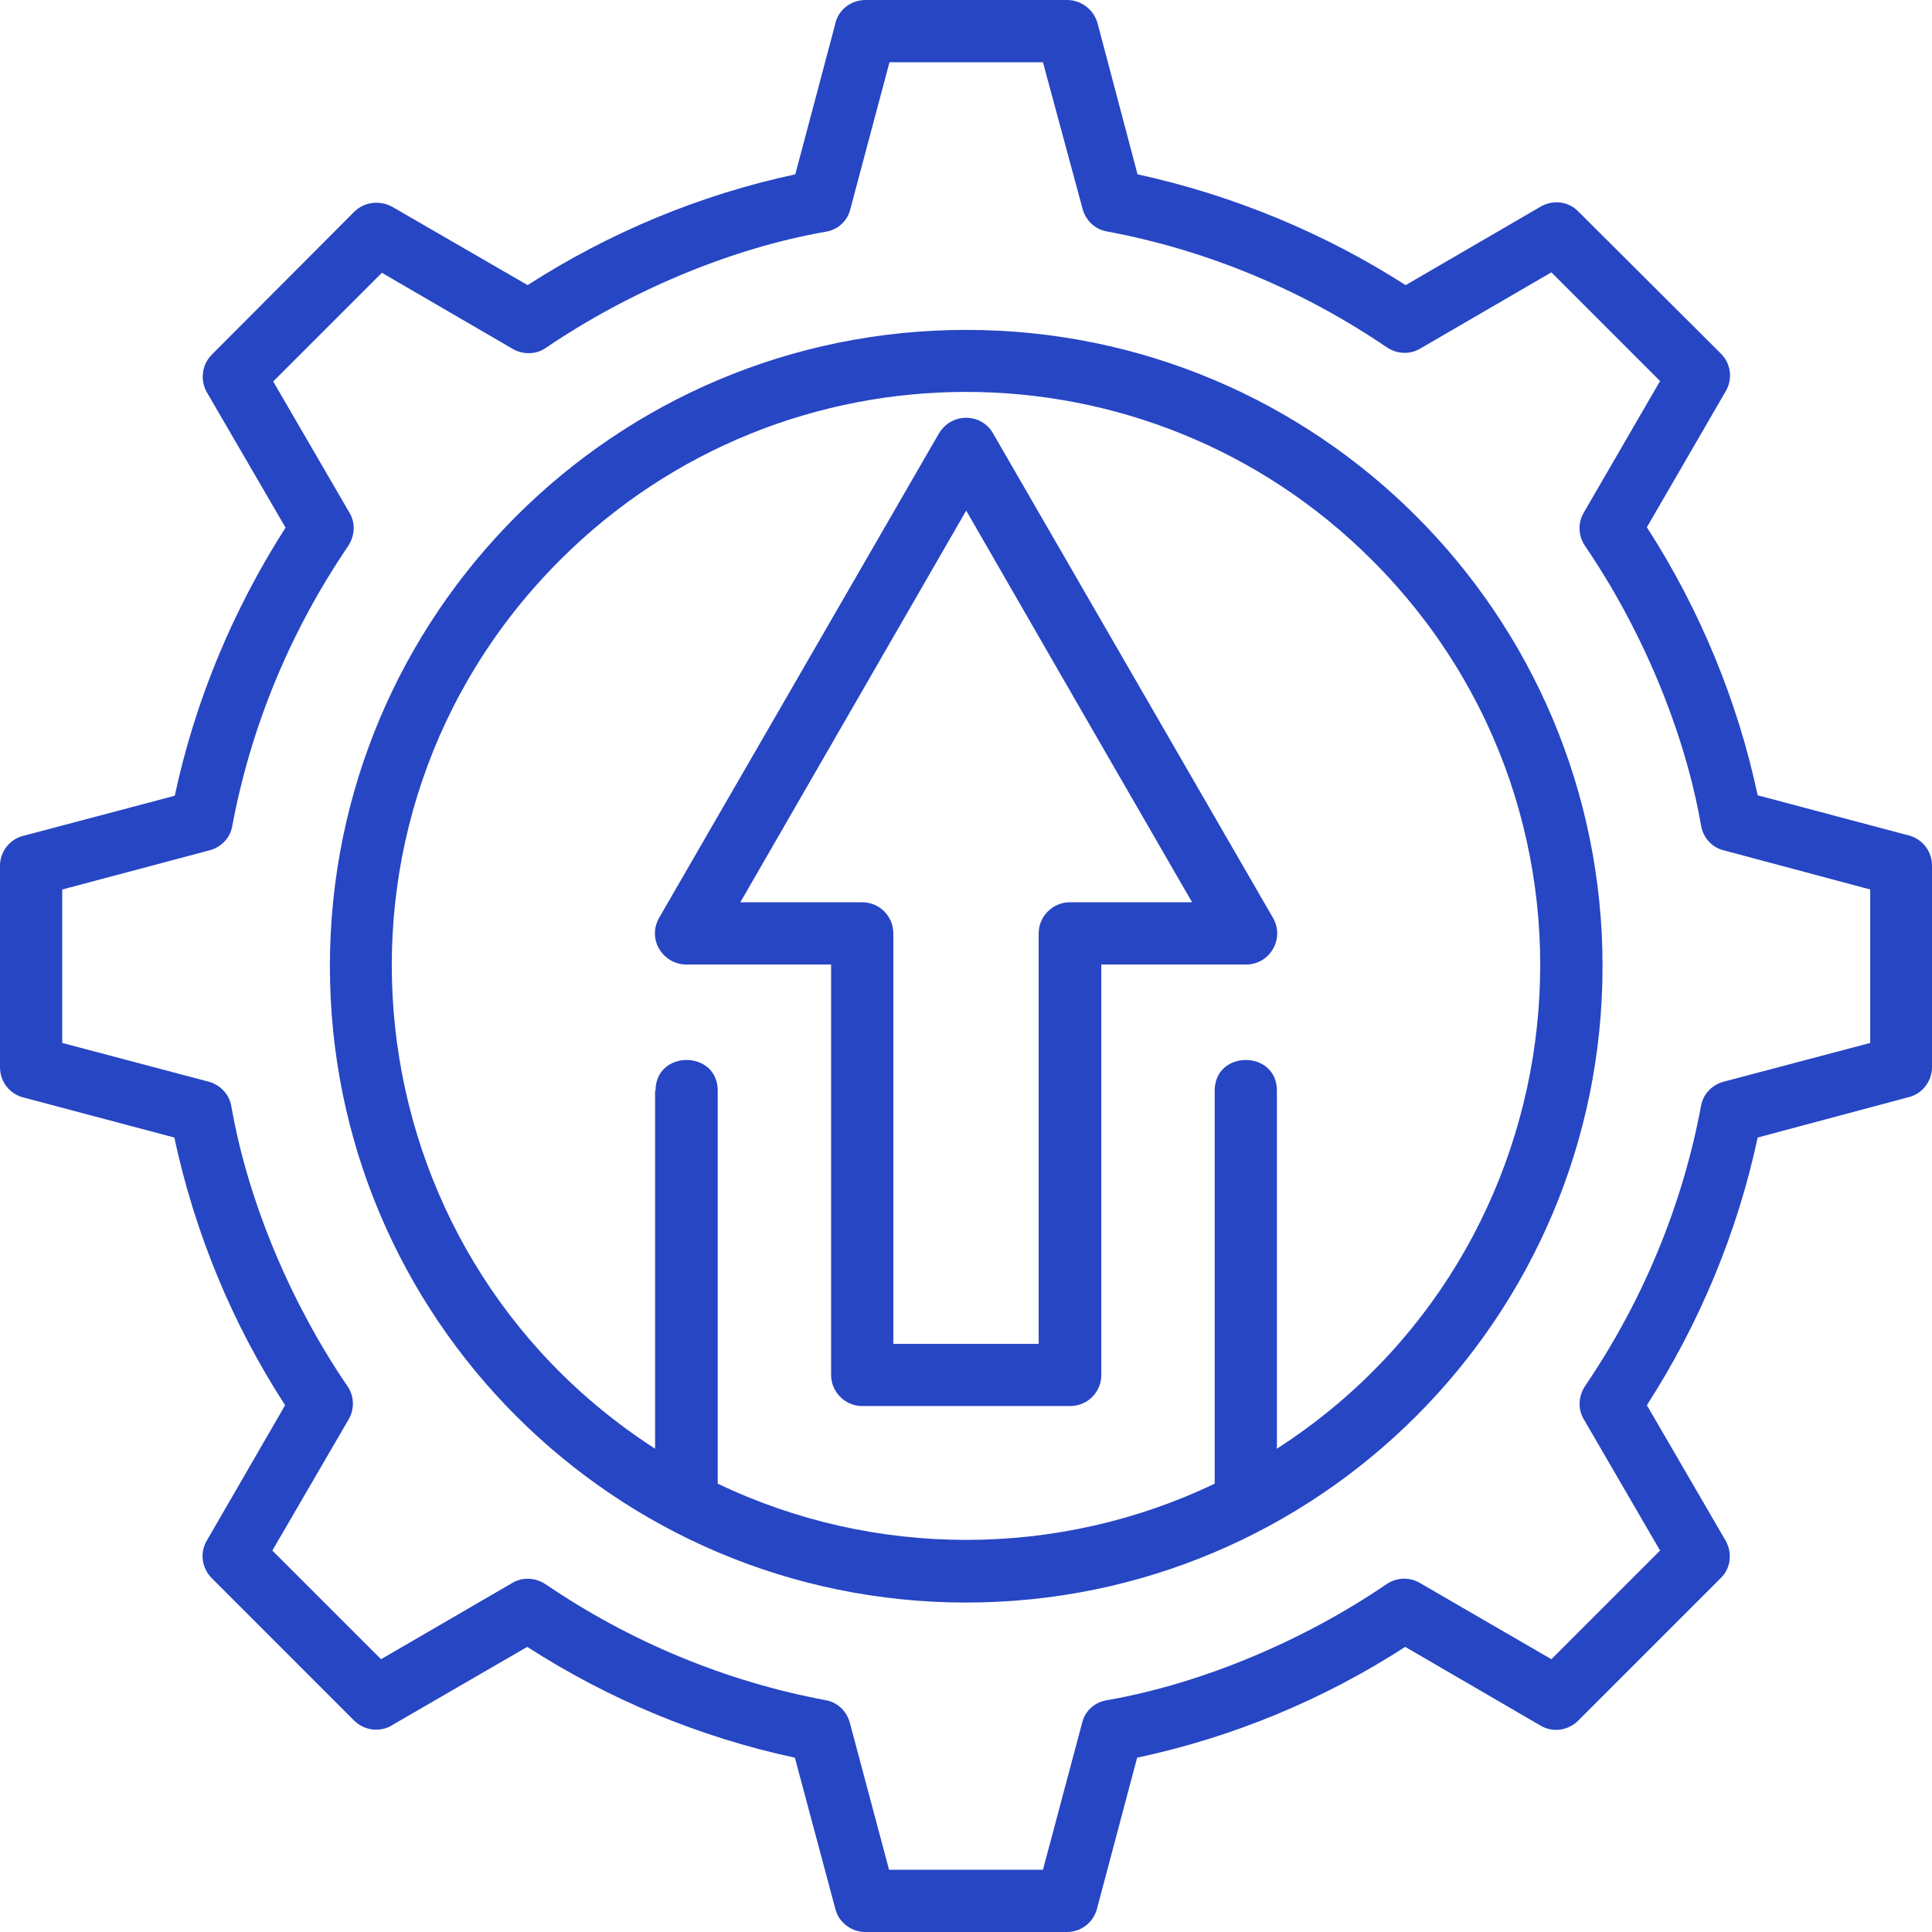 <svg width="57" height="57" viewBox="0 0 57 57" fill="none" xmlns="http://www.w3.org/2000/svg">
<path d="M19.34 32.178C19.34 30.971 21.175 30.971 21.175 32.178V43.772C25.79 45.985 31.222 45.985 35.837 43.772V32.178C35.837 30.971 37.673 30.971 37.673 32.178V42.741C46.727 36.906 48.135 24.168 40.477 16.523C33.863 9.909 23.137 9.909 16.523 16.523C8.865 24.181 10.273 36.906 19.327 42.741V32.178H19.34ZM29.299 12.788L37.56 27.085C37.912 27.701 37.459 28.456 36.768 28.456H32.492V40.565C32.492 41.081 32.077 41.483 31.575 41.483H25.438C24.935 41.483 24.52 41.068 24.52 40.565V28.456H20.245C19.566 28.456 19.05 27.701 19.478 27.023L23.577 19.93L27.701 12.788C28.079 12.159 28.959 12.185 29.299 12.788ZM31.838 20.848L28.506 15.064L21.842 26.62H25.438C25.954 26.62 26.356 27.035 26.356 27.538V39.647H30.644V27.538C30.644 27.035 31.059 26.62 31.562 26.62H35.171L31.838 20.848ZM15.114 10.286L11.267 8.048L8.06 11.254L10.311 15.127C10.5 15.441 10.462 15.819 10.273 16.108C8.588 18.585 7.406 21.402 6.853 24.369C6.79 24.734 6.514 24.998 6.187 25.086L1.836 26.243V30.77L6.161 31.914C6.526 32.015 6.778 32.316 6.828 32.656C7.331 35.523 8.626 38.516 10.248 40.892C10.462 41.194 10.462 41.596 10.273 41.898L8.035 45.746L11.242 48.952L15.114 46.702C15.429 46.513 15.806 46.551 16.095 46.739C18.573 48.424 21.389 49.606 24.357 50.16C24.721 50.222 24.985 50.499 25.073 50.826L26.23 55.164H30.77L31.927 50.826C32.015 50.461 32.316 50.21 32.668 50.16C35.535 49.657 38.528 48.361 40.905 46.739C41.219 46.526 41.609 46.526 41.911 46.714L45.771 48.952L48.977 45.746L46.727 41.873C46.538 41.559 46.576 41.181 46.764 40.892C48.449 38.415 49.631 35.598 50.185 32.631C50.248 32.266 50.524 32.002 50.851 31.914L55.177 30.77V26.243L50.851 25.086C50.486 24.998 50.235 24.684 50.185 24.344C49.682 21.477 48.386 18.484 46.764 16.108C46.551 15.793 46.551 15.404 46.739 15.102L48.977 11.242L45.771 8.035L41.898 10.286C41.584 10.475 41.194 10.437 40.917 10.248C38.44 8.563 35.623 7.381 32.656 6.828C32.291 6.765 32.027 6.488 31.939 6.161L30.77 1.836H26.243L25.086 6.174C24.998 6.539 24.696 6.79 24.344 6.84C21.477 7.343 18.497 8.639 16.108 10.261C15.806 10.475 15.404 10.462 15.114 10.286ZM11.569 6.099L15.567 8.412C17.969 6.866 20.647 5.747 23.464 5.143L24.633 0.742C24.709 0.314 25.086 0 25.539 0H31.486C31.889 0 32.266 0.277 32.379 0.679L33.561 5.143C36.378 5.759 39.056 6.866 41.471 8.412L45.406 6.124C45.771 5.885 46.261 5.923 46.563 6.237L50.776 10.437C51.065 10.726 51.128 11.179 50.914 11.543L48.588 15.555C50.134 17.956 51.254 20.635 51.857 23.464L56.258 24.633C56.686 24.721 57 25.086 57 25.539V31.486C57 31.889 56.723 32.266 56.321 32.367L51.857 33.561C51.254 36.378 50.134 39.056 48.588 41.458L50.876 45.394C51.115 45.758 51.09 46.249 50.763 46.563L46.563 50.763C46.274 51.052 45.821 51.128 45.457 50.914L41.458 48.588C39.044 50.147 36.378 51.254 33.549 51.857L32.379 56.258C32.291 56.686 31.927 57 31.474 57H25.526C25.124 57 24.747 56.723 24.646 56.321L23.451 51.857C20.635 51.254 17.956 50.134 15.555 48.588L11.606 50.876C11.254 51.115 10.764 51.077 10.449 50.763L6.25 46.563C5.96 46.274 5.885 45.821 6.099 45.457L8.412 41.458C6.853 39.056 5.747 36.378 5.143 33.561L0.742 32.392C0.314 32.304 0 31.939 0 31.486V25.539C0 25.136 0.277 24.759 0.692 24.659L5.156 23.477C5.759 20.66 6.878 17.982 8.425 15.567L6.136 11.631C5.897 11.267 5.935 10.776 6.25 10.462L10.449 6.25C10.739 5.96 11.191 5.897 11.569 6.099ZM28.506 9.733C38.88 9.733 47.28 18.132 47.28 28.506C47.28 38.88 38.868 47.28 28.506 47.28C18.145 47.28 9.733 38.88 9.733 28.506C9.733 18.132 18.132 9.733 28.506 9.733Z" fill="#2746C4"/>
</svg>

